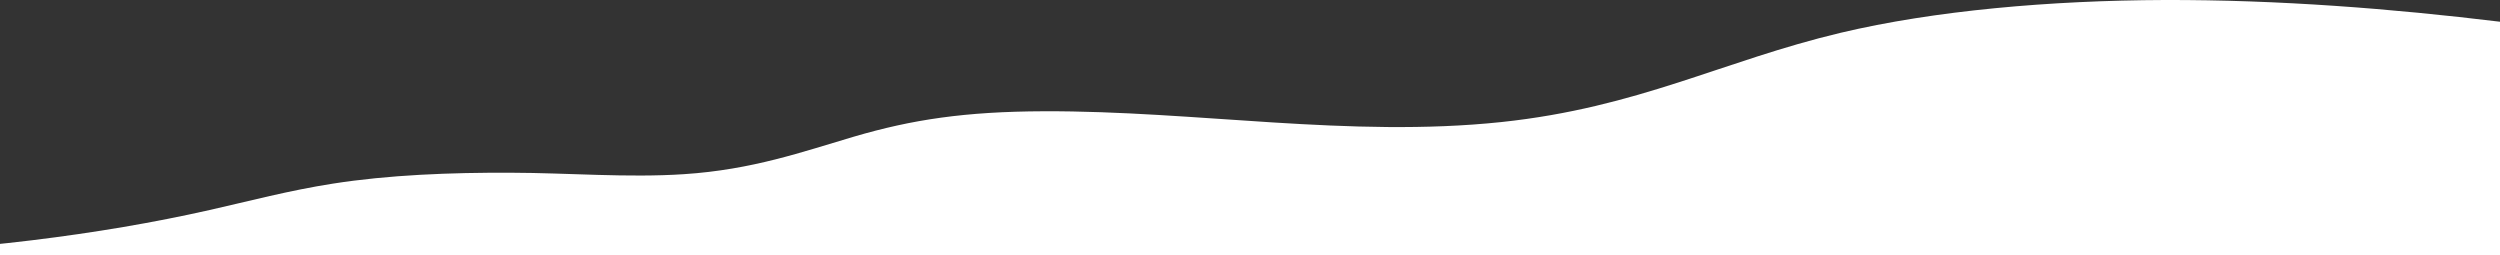<svg width="1440" height="147" viewBox="0 0 1440 147" fill="none" xmlns="http://www.w3.org/2000/svg">
<rect x="0" y="0" width="1440" height="147" fill="#333333" stroke="none"/>
<g clip-path="url(#clip0_155_1486)">
<path d="M-93 147C-17.075 144.347 56.915 135.393 120.75 120.966C143.962 115.743 166.208 109.773 191.596 105.794C223.755 100.736 259.542 99.327 294.602 99.493C327.245 99.575 361.58 102.477 393.981 100.322C433.394 97.751 462.41 87.388 491.668 78.765C525.519 68.816 555.986 64.256 601.202 64.09C688.975 63.758 777.473 79.511 864.762 70.308C943.83 61.934 992.19 35.071 1060.14 18.904C1114.3 6.053 1181.03 0.249 1246.8 0C1312.57 -0.166 1377.86 4.975 1440 12.52L1440 147L-93 147Z" fill="white"/>
</g>
<defs>
<clipPath id="clip0_155_1486">
<rect width="1440" height="147" fill="white" transform="translate(1440 147) rotate(-180)"/>
</clipPath>
</defs>
</svg>
